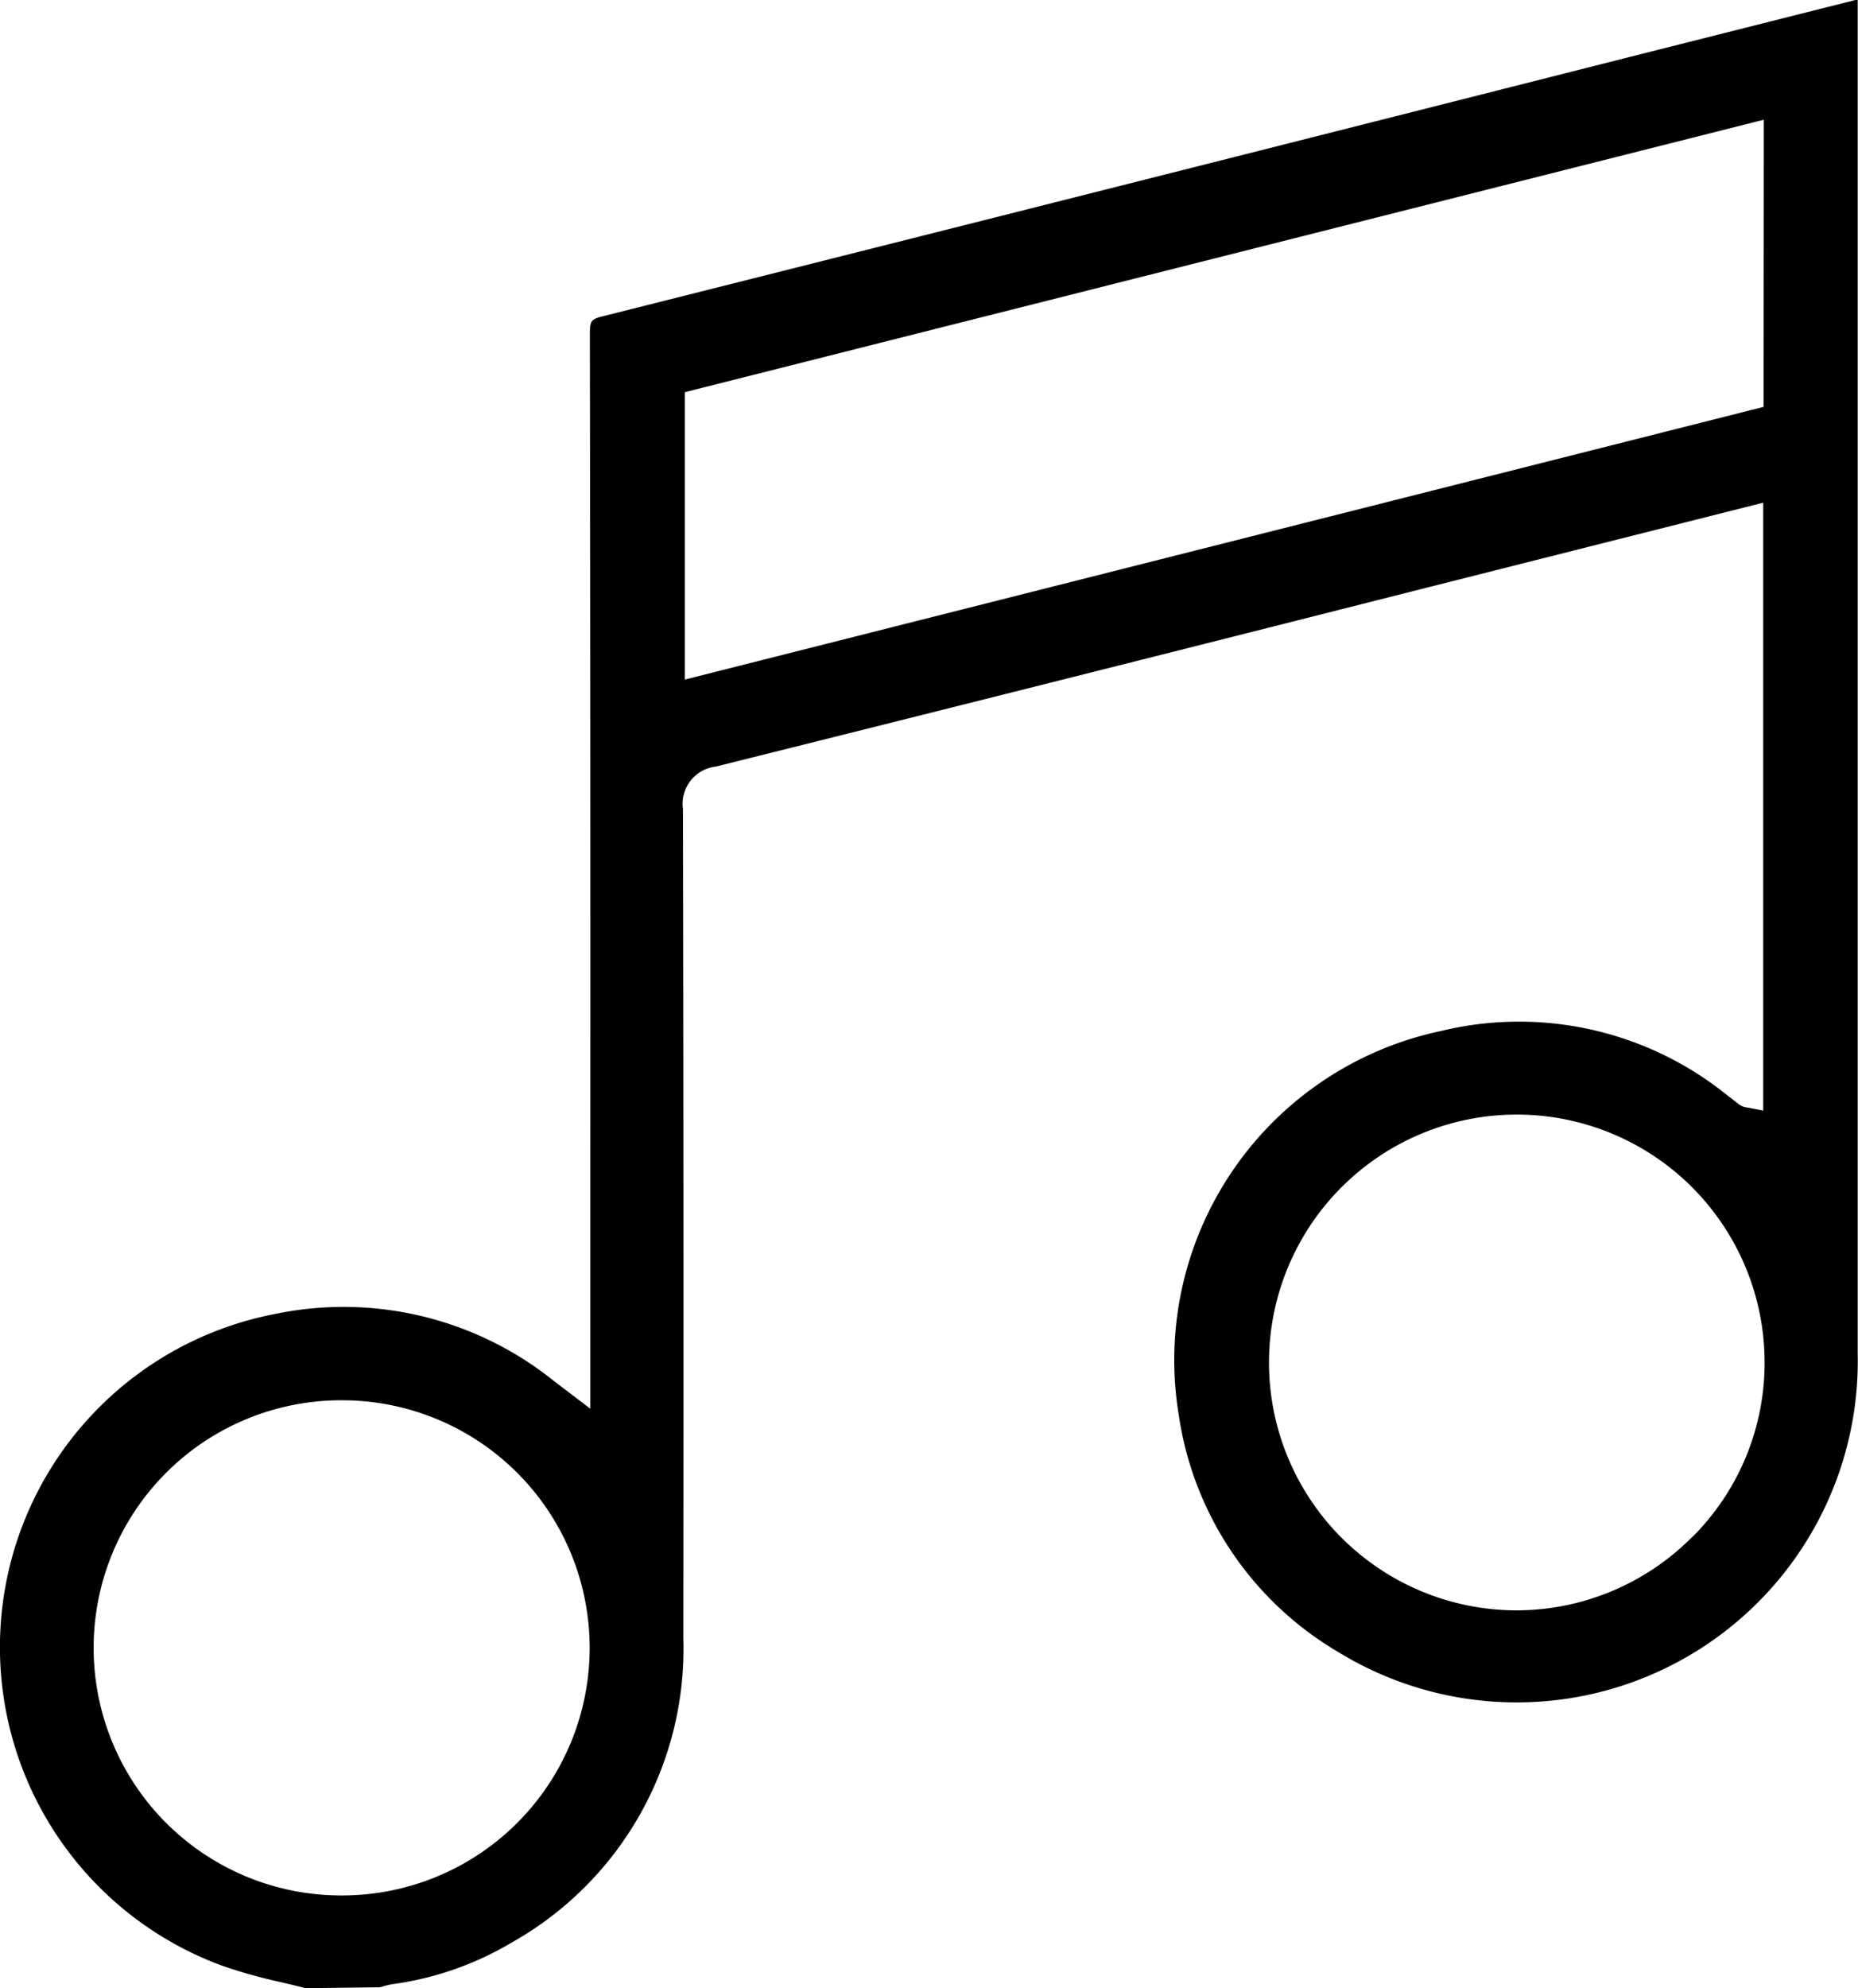 <svg id="con1" xmlns="http://www.w3.org/2000/svg" width="24.188" height="25.875" viewBox="0 0 24.188 25.875">
  <path id="Path_1144" data-name="Path 1144" d="M56.875,145.772c-.152.038-.168.06-.168.235q.009,5.517.006,11.035v2.947l-.475-.362a4.372,4.372,0,0,0-3.62-.873,4.416,4.416,0,0,0-.685,8.488,6.636,6.636,0,0,0,.737.206c.112.026.224.053.335.082l.971-.012a1.168,1.168,0,0,1,.154-.039,4.12,4.12,0,0,0,1.554-.54,4.385,4.385,0,0,0,2.24-3.96q.006-5.4-.005-10.794a.488.488,0,0,1,.429-.553q4.64-1.159,9.276-2.334l4.358-1.1v7.911l-.2-.039a.232.232,0,0,1-.113-.04l-.181-.141a4.31,4.31,0,0,0-3.7-.816,4.377,4.377,0,0,0-3.414,5,4.3,4.3,0,0,0,2.085,3.088,4.441,4.441,0,0,0,6.753-3.888q0-6.324,0-12.646v-4.977l-.042.009-2.906.733Q63.571,144.088,56.875,145.772Zm-3.4,20.551h-.011a3.222,3.222,0,1,1,.01-6.444h.015a3.222,3.222,0,1,1-.013,6.444Zm17.582-4.665a3.226,3.226,0,0,1-2.29.955h-.01A3.226,3.226,0,1,1,72,159.37,3.2,3.2,0,0,1,71.06,161.658Zm.93-14.707L57.943,150.5v-3.74l14.047-3.546Z" transform="translate(-49.028 -141.656)"/>
</svg>
